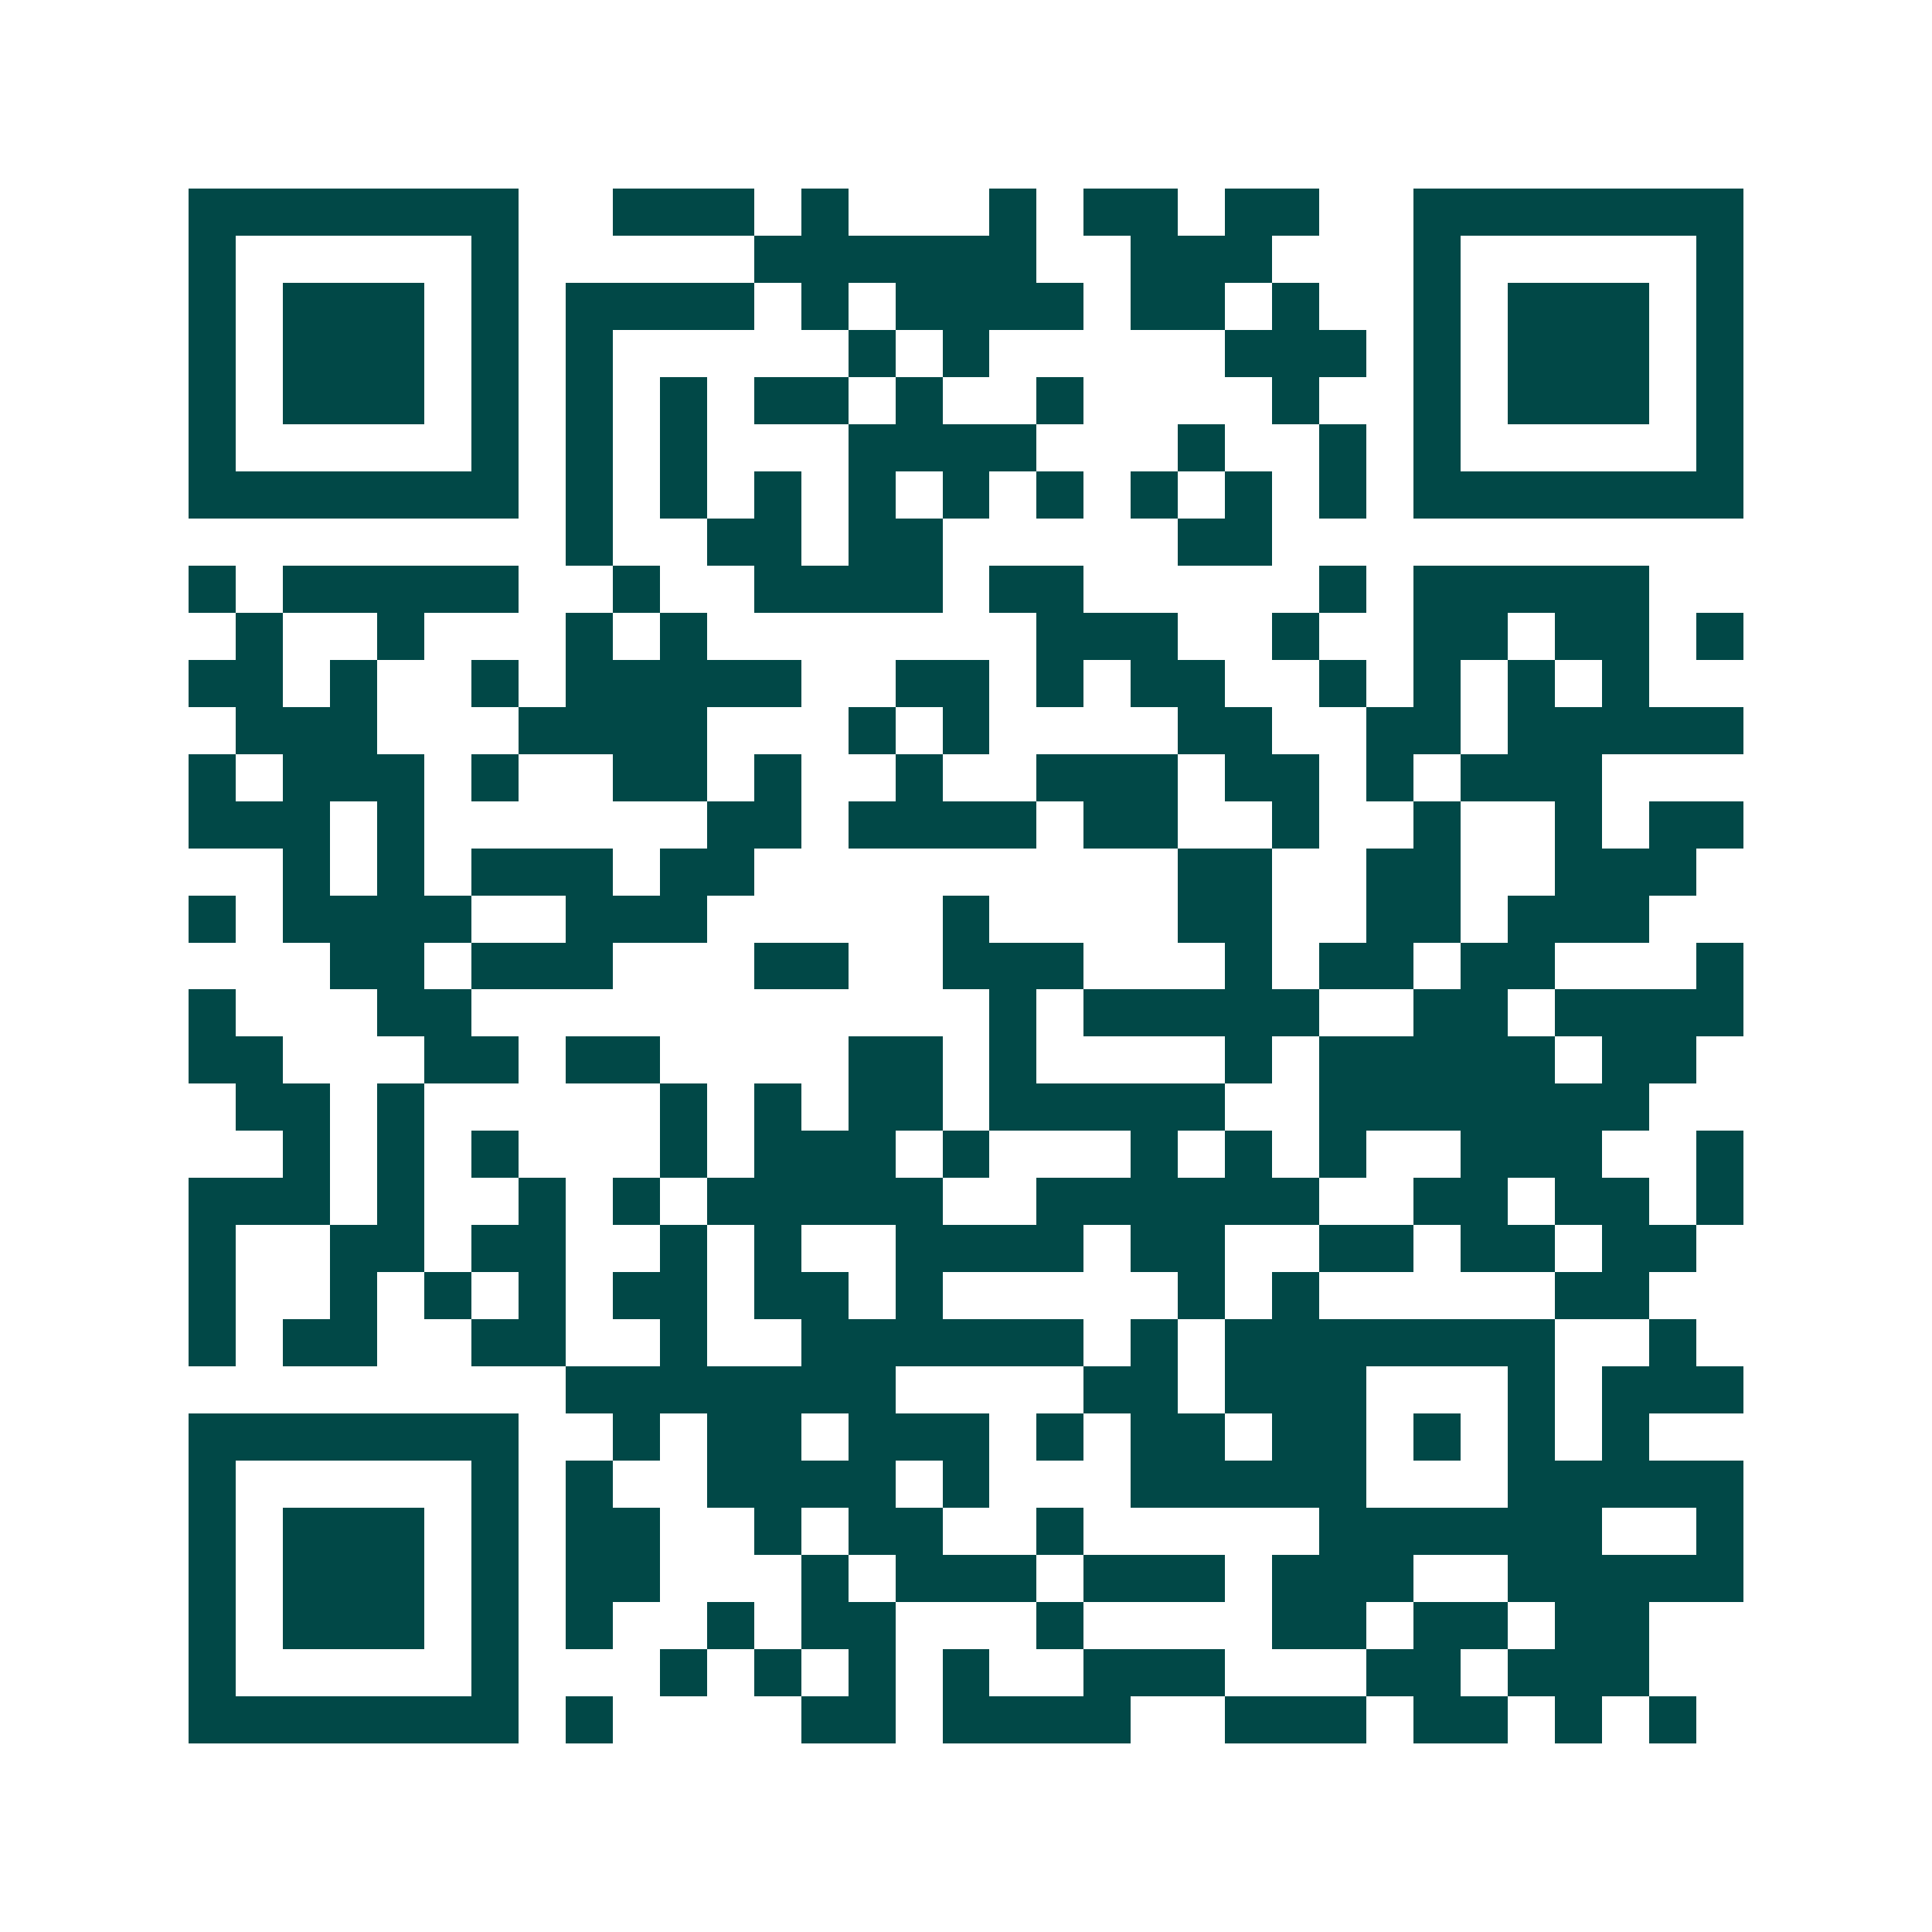 <svg xmlns="http://www.w3.org/2000/svg" width="200" height="200" viewBox="0 0 41 41" shape-rendering="crispEdges"><path fill="#ffffff" d="M0 0h41v41H0z"/><path stroke="#014847" d="M4 4.5h7m2 0h3m1 0h1m3 0h1m1 0h2m1 0h2m2 0h7M4 5.5h1m5 0h1m5 0h6m2 0h3m3 0h1m5 0h1M4 6.5h1m1 0h3m1 0h1m1 0h4m1 0h1m1 0h4m1 0h2m1 0h1m2 0h1m1 0h3m1 0h1M4 7.5h1m1 0h3m1 0h1m1 0h1m5 0h1m1 0h1m5 0h3m1 0h1m1 0h3m1 0h1M4 8.5h1m1 0h3m1 0h1m1 0h1m1 0h1m1 0h2m1 0h1m2 0h1m4 0h1m2 0h1m1 0h3m1 0h1M4 9.5h1m5 0h1m1 0h1m1 0h1m3 0h4m3 0h1m2 0h1m1 0h1m5 0h1M4 10.5h7m1 0h1m1 0h1m1 0h1m1 0h1m1 0h1m1 0h1m1 0h1m1 0h1m1 0h1m1 0h7M12 11.5h1m2 0h2m1 0h2m5 0h2M4 12.5h1m1 0h5m2 0h1m2 0h4m1 0h2m5 0h1m1 0h5M5 13.5h1m2 0h1m3 0h1m1 0h1m7 0h3m2 0h1m2 0h2m1 0h2m1 0h1M4 14.5h2m1 0h1m2 0h1m1 0h5m2 0h2m1 0h1m1 0h2m2 0h1m1 0h1m1 0h1m1 0h1M5 15.5h3m3 0h4m3 0h1m1 0h1m4 0h2m2 0h2m1 0h5M4 16.5h1m1 0h3m1 0h1m2 0h2m1 0h1m2 0h1m2 0h3m1 0h2m1 0h1m1 0h3M4 17.5h3m1 0h1m6 0h2m1 0h4m1 0h2m2 0h1m2 0h1m2 0h1m1 0h2M6 18.5h1m1 0h1m1 0h3m1 0h2m9 0h2m2 0h2m2 0h3M4 19.5h1m1 0h4m2 0h3m5 0h1m4 0h2m2 0h2m1 0h3M7 20.5h2m1 0h3m3 0h2m2 0h3m3 0h1m1 0h2m1 0h2m3 0h1M4 21.5h1m3 0h2m11 0h1m1 0h5m2 0h2m1 0h4M4 22.5h2m3 0h2m1 0h2m4 0h2m1 0h1m4 0h1m1 0h5m1 0h2M5 23.5h2m1 0h1m5 0h1m1 0h1m1 0h2m1 0h5m2 0h7M6 24.5h1m1 0h1m1 0h1m3 0h1m1 0h3m1 0h1m3 0h1m1 0h1m1 0h1m2 0h3m2 0h1M4 25.5h3m1 0h1m2 0h1m1 0h1m1 0h5m2 0h6m2 0h2m1 0h2m1 0h1M4 26.5h1m2 0h2m1 0h2m2 0h1m1 0h1m2 0h4m1 0h2m2 0h2m1 0h2m1 0h2M4 27.5h1m2 0h1m1 0h1m1 0h1m1 0h2m1 0h2m1 0h1m5 0h1m1 0h1m5 0h2M4 28.5h1m1 0h2m2 0h2m2 0h1m2 0h6m1 0h1m1 0h7m2 0h1M12 29.5h7m4 0h2m1 0h3m3 0h1m1 0h3M4 30.5h7m2 0h1m1 0h2m1 0h3m1 0h1m1 0h2m1 0h2m1 0h1m1 0h1m1 0h1M4 31.5h1m5 0h1m1 0h1m2 0h4m1 0h1m3 0h5m3 0h5M4 32.5h1m1 0h3m1 0h1m1 0h2m2 0h1m1 0h2m2 0h1m5 0h6m2 0h1M4 33.5h1m1 0h3m1 0h1m1 0h2m3 0h1m1 0h3m1 0h3m1 0h3m2 0h5M4 34.5h1m1 0h3m1 0h1m1 0h1m2 0h1m1 0h2m3 0h1m4 0h2m1 0h2m1 0h2M4 35.5h1m5 0h1m3 0h1m1 0h1m1 0h1m1 0h1m2 0h3m3 0h2m1 0h3M4 36.5h7m1 0h1m4 0h2m1 0h4m2 0h3m1 0h2m1 0h1m1 0h1"/></svg>
